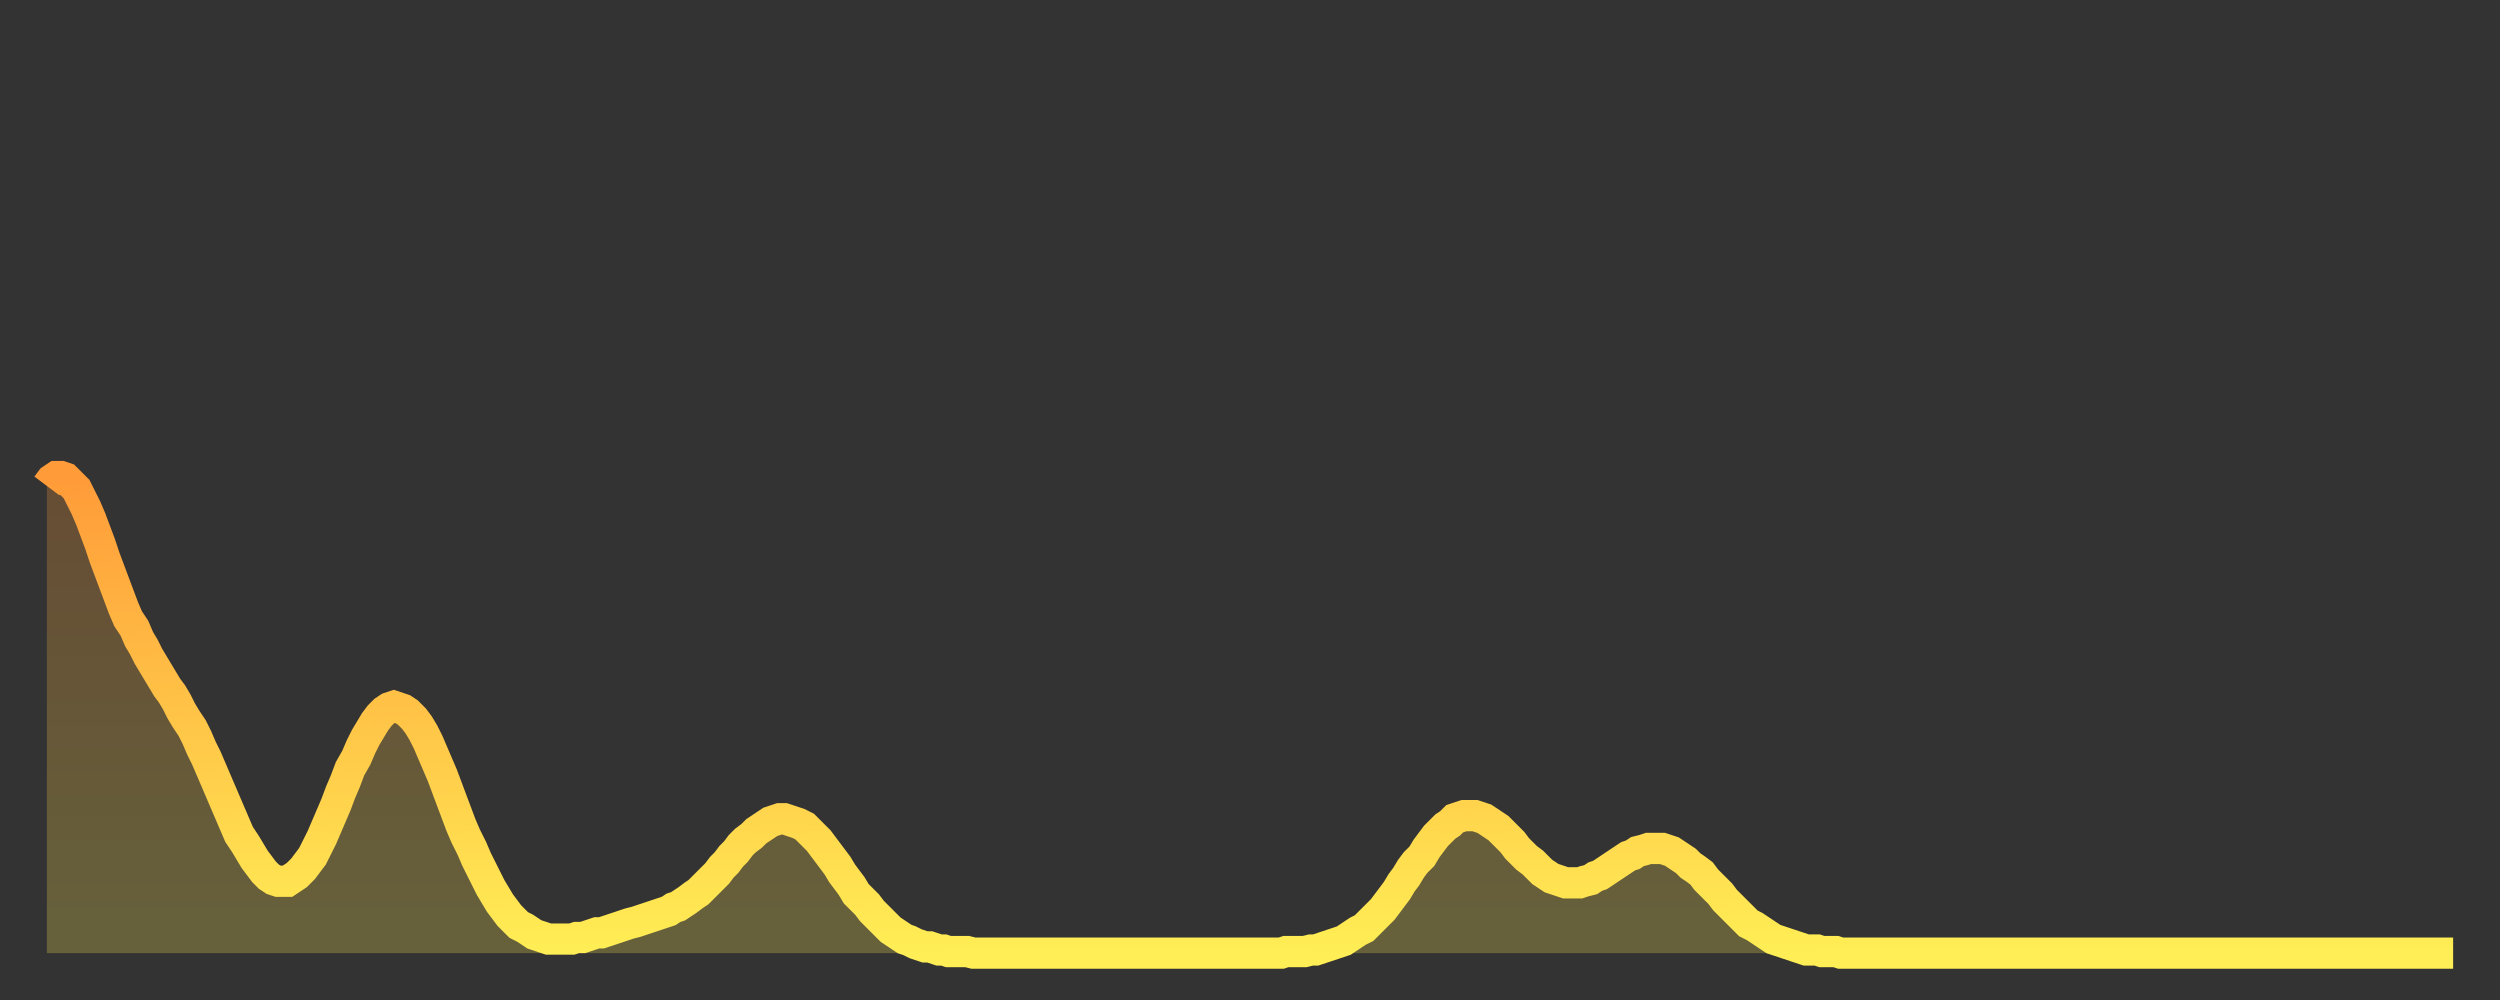 <?xml version="1.0" encoding="utf-8" ?>
<svg baseProfile="full" height="64" version="1.1" width="160" xmlns="http://www.w3.org/2000/svg" xmlns:ev="http://www.w3.org/2001/xml-events" xmlns:xlink="http://www.w3.org/1999/xlink"><rect width="100%" height="100%" fill="#333333" stroke="none"/><defs><linearGradient id="id3029960" x1="0" x2="0" y1="0" y2="1"><stop offset="0%" stop-color="#ff9b39" /><stop offset="50%" stop-color="#ffc447" /><stop offset="100%" stop-color="#ffee55" /></linearGradient></defs><g transform="translate(3,3)"><g><path d="M 0.0 28.1 0.3 27.7 0.6 27.5 0.9 27.5 1.2 27.6 1.5 27.9 1.9 28.3 2.2 28.9 2.5 29.5 2.8 30.2 3.1 31.0 3.4 31.8 3.7 32.7 4.0 33.5 4.3 34.3 4.6 35.1 4.9 35.9 5.2 36.6 5.6 37.2 5.9 37.9 6.2 38.4 6.5 39.0 6.8 39.5 7.1 40.0 7.4 40.5 7.7 41.0 8.0 41.4 8.3 41.9 8.6 42.5 8.9 43.0 9.3 43.6 9.6 44.2 9.9 44.9 10.2 45.5 10.5 46.2 10.8 46.9 11.1 47.6 11.4 48.3 11.7 49.0 12.0 49.7 12.3 50.4 12.7 51.0 13.0 51.5 13.3 52.0 13.6 52.4 13.9 52.8 14.2 53.1 14.5 53.3 14.8 53.4 15.1 53.4 15.4 53.4 15.7 53.2 16.0 53.0 16.4 52.6 16.7 52.2 17.0 51.8 17.3 51.2 17.6 50.6 17.9 49.9 18.2 49.2 18.5 48.5 18.8 47.7 19.1 47.0 19.4 46.2 19.8 45.5 20.1 44.8 20.4 44.2 20.7 43.7 21.0 43.2 21.3 42.8 21.6 42.5 21.9 42.3 22.2 42.2 22.5 42.3 22.8 42.4 23.1 42.6 23.5 43.0 23.8 43.4 24.1 43.9 24.4 44.5 24.7 45.2 25.0 45.9 25.3 46.6 25.6 47.4 25.9 48.2 26.2 49.0 26.5 49.8 26.8 50.5 27.2 51.3 27.5 52.0 27.8 52.6 28.1 53.2 28.4 53.8 28.7 54.3 29.0 54.8 29.3 55.2 29.6 55.6 29.9 55.9 30.2 56.2 30.6 56.4 30.9 56.6 31.2 56.8 31.5 56.9 31.8 57.0 32.1 57.1 32.4 57.1 32.7 57.1 33.0 57.1 33.3 57.1 33.6 57.1 33.9 57.0 34.3 57.0 34.6 56.9 34.9 56.8 35.2 56.7 35.5 56.7 35.8 56.6 36.1 56.5 36.4 56.4 36.7 56.3 37.0 56.2 37.3 56.1 37.7 56.0 38.0 55.9 38.3 55.8 38.6 55.7 38.9 55.6 39.2 55.5 39.5 55.4 39.8 55.3 40.1 55.1 40.4 55.0 40.7 54.8 41.0 54.6 41.4 54.3 41.7 54.1 42.0 53.8 42.3 53.5 42.6 53.2 42.9 52.9 43.2 52.5 43.5 52.2 43.8 51.8 44.1 51.5 44.4 51.1 44.7 50.8 45.1 50.5 45.4 50.2 45.7 50.0 46.0 49.8 46.3 49.6 46.6 49.5 46.9 49.4 47.2 49.4 47.5 49.5 47.8 49.6 48.1 49.7 48.5 49.9 48.8 50.2 49.1 50.5 49.4 50.8 49.7 51.2 50.0 51.6 50.3 52.0 50.6 52.4 50.9 52.9 51.2 53.3 51.5 53.7 51.8 54.2 52.2 54.6 52.5 54.9 52.8 55.3 53.1 55.6 53.4 55.9 53.7 56.2 54.0 56.5 54.3 56.7 54.6 56.9 54.9 57.1 55.2 57.2 55.6 57.4 55.9 57.5 56.2 57.6 56.5 57.6 56.8 57.7 57.1 57.8 57.4 57.8 57.7 57.9 58.0 57.9 58.3 57.9 58.6 57.9 58.9 57.9 59.3 58.0 59.6 58.0 59.9 58.0 60.2 58.0 60.5 58.0 60.8 58.0 61.1 58.0 61.4 58.0 61.7 58.0 62.0 58.0 62.3 58.0 62.6 58.0 63.0 58.0 63.3 58.0 63.6 58.0 63.9 58.0 64.2 58.0 64.5 58.0 64.8 58.0 65.1 58.0 65.4 58.0 65.7 58.0 66.0 58.0 66.4 58.0 66.7 58.0 67.0 58.0 67.3 58.0 67.6 58.0 67.9 58.0 68.2 58.0 68.5 58.0 68.8 58.0 69.1 58.0 69.4 58.0 69.7 58.0 70.1 58.0 70.4 58.0 70.7 58.0 71.0 58.0 71.3 58.0 71.6 58.0 71.9 58.0 72.2 58.0 72.5 58.0 72.8 58.0 73.1 58.0 73.5 58.0 73.8 58.0 74.1 58.0 74.4 58.0 74.7 58.0 75.0 58.0 75.3 58.0 75.6 58.0 75.9 58.0 76.2 58.0 76.5 58.0 76.8 58.0 77.2 58.0 77.5 58.0 77.8 58.0 78.1 58.0 78.4 58.0 78.7 58.0 79.0 58.0 79.3 57.9 79.6 57.9 79.9 57.9 80.2 57.9 80.5 57.9 80.9 57.8 81.2 57.8 81.5 57.7 81.8 57.6 82.1 57.5 82.4 57.4 82.7 57.3 83.0 57.2 83.3 57.0 83.6 56.8 83.9 56.6 84.3 56.4 84.6 56.1 84.9 55.8 85.2 55.5 85.5 55.2 85.8 54.8 86.1 54.4 86.4 54.0 86.7 53.5 87.0 53.1 87.3 52.6 87.6 52.2 88.0 51.8 88.3 51.3 88.6 50.9 88.9 50.5 89.2 50.2 89.5 49.9 89.8 49.7 90.1 49.4 90.4 49.3 90.7 49.2 91.0 49.2 91.4 49.2 91.7 49.3 92.0 49.4 92.3 49.6 92.6 49.8 92.9 50.0 93.2 50.3 93.5 50.6 93.8 50.9 94.1 51.3 94.4 51.6 94.7 51.9 95.1 52.2 95.4 52.5 95.7 52.8 96.0 53.0 96.3 53.2 96.6 53.3 96.9 53.4 97.2 53.5 97.5 53.5 97.8 53.5 98.1 53.5 98.4 53.4 98.8 53.3 99.1 53.1 99.4 53.0 99.7 52.8 100.0 52.6 100.3 52.4 100.6 52.2 100.9 52.0 101.2 51.8 101.5 51.7 101.8 51.5 102.2 51.4 102.5 51.3 102.8 51.3 103.1 51.3 103.4 51.3 103.7 51.4 104.0 51.5 104.3 51.7 104.6 51.9 104.9 52.1 105.2 52.4 105.5 52.6 105.9 52.9 106.2 53.3 106.5 53.6 106.8 53.9 107.1 54.2 107.4 54.6 107.7 54.9 108.0 55.2 108.3 55.5 108.6 55.8 108.9 56.1 109.3 56.3 109.6 56.5 109.9 56.7 110.2 56.9 110.5 57.1 110.8 57.2 111.1 57.3 111.4 57.4 111.7 57.5 112.0 57.6 112.3 57.7 112.6 57.8 113.0 57.8 113.3 57.8 113.6 57.9 113.9 57.9 114.2 57.9 114.5 57.9 114.8 58.0 115.1 58.0 115.4 58.0 115.7 58.0 116.0 58.0 116.3 58.0 116.7 58.0 117.0 58.0 117.3 58.0 117.6 58.0 117.9 58.0 118.2 58.0 118.5 58.0 118.8 58.0 119.1 58.0 119.4 58.0 119.7 58.0 120.1 58.0 120.4 58.0 120.7 58.0 121.0 58.0 121.3 58.0 121.6 58.0 121.9 58.0 122.2 58.0 122.5 58.0 122.8 58.0 123.1 58.0 123.4 58.0 123.8 58.0 124.1 58.0 124.4 58.0 124.7 58.0 125.0 58.0 125.3 58.0 125.6 58.0 125.9 58.0 126.2 58.0 126.5 58.0 126.8 58.0 127.2 58.0 127.5 58.0 127.8 58.0 128.1 58.0 128.4 58.0 128.7 58.0 129.0 58.0 129.3 58.0 129.6 58.0 129.9 58.0 130.2 58.0 130.5 58.0 130.9 58.0 131.2 58.0 131.5 58.0 131.8 58.0 132.1 58.0 132.4 58.0 132.7 58.0 133.0 58.0 133.3 58.0 133.6 58.0 133.9 58.0 134.2 58.0 134.6 58.0 134.9 58.0 135.2 58.0 135.5 58.0 135.8 58.0 136.1 58.0 136.4 58.0 136.7 58.0 137.0 58.0 137.3 58.0 137.6 58.0 138.0 58.0 138.3 58.0 138.6 58.0 138.9 58.0 139.2 58.0 139.5 58.0 139.8 58.0 140.1 58.0 140.4 58.0 140.7 58.0 141.0 58.0 141.3 58.0 141.7 58.0 142.0 58.0 142.3 58.0 142.6 58.0 142.9 58.0 143.2 58.0 143.5 58.0 143.8 58.0 144.1 58.0 144.4 58.0 144.7 58.0 145.1 58.0 145.4 58.0 145.7 58.0 146.0 58.0 146.3 58.0 146.6 58.0 146.9 58.0 147.2 58.0 147.5 58.0 147.8 58.0 148.1 58.0 148.4 58.0 148.8 58.0 149.1 58.0 149.4 58.0 149.7 58.0 150.0 58.0 150.3 58.0 150.6 58.0 150.9 58.0 151.2 58.0 151.5 58.0 151.8 58.0 152.1 58.0 152.5 58.0 152.8 58.0 153.1 58.0 153.4 58.0 153.7 58.0 154.0 58.0" fill="none" id="graph-curve" opacity="1" stroke="url(#id3029960)" stroke-width="2" /><path d="M 0 58 L 0.0 28.1 0.3 27.7 0.6 27.5 0.9 27.5 1.2 27.6 1.5 27.9 1.9 28.3 2.2 28.9 2.5 29.5 2.8 30.2 3.1 31.0 3.4 31.8 3.7 32.7 4.0 33.5 4.3 34.3 4.6 35.1 4.9 35.9 5.2 36.6 5.6 37.2 5.9 37.9 6.2 38.4 6.5 39.0 6.8 39.5 7.1 40.0 7.4 40.5 7.7 41.0 8.0 41.4 8.3 41.9 8.6 42.5 8.9 43.0 9.3 43.6 9.6 44.2 9.9 44.9 10.2 45.5 10.5 46.2 10.8 46.9 11.1 47.6 11.4 48.3 11.7 49.0 12.0 49.7 12.3 50.4 12.7 51.0 13.0 51.5 13.3 52.0 13.6 52.4 13.9 52.8 14.2 53.1 14.5 53.3 14.8 53.4 15.1 53.4 15.4 53.4 15.7 53.2 16.0 53.0 16.4 52.6 16.7 52.2 17.0 51.8 17.3 51.2 17.6 50.6 17.9 49.9 18.2 49.2 18.5 48.5 18.8 47.7 19.1 47.0 19.4 46.2 19.8 45.5 20.1 44.8 20.4 44.2 20.7 43.7 21.0 43.2 21.3 42.8 21.6 42.5 21.9 42.3 22.2 42.2 22.5 42.3 22.8 42.4 23.1 42.6 23.5 43.0 23.8 43.4 24.1 43.9 24.4 44.5 24.7 45.2 25.0 45.9 25.3 46.6 25.6 47.4 25.9 48.2 26.2 49.0 26.5 49.8 26.8 50.5 27.2 51.3 27.5 52.0 27.8 52.6 28.1 53.2 28.4 53.8 28.7 54.3 29.0 54.8 29.3 55.2 29.6 55.6 29.9 55.9 30.2 56.2 30.6 56.4 30.9 56.6 31.2 56.8 31.5 56.9 31.8 57.0 32.1 57.1 32.4 57.1 32.7 57.1 33.0 57.1 33.3 57.1 33.6 57.1 33.9 57.0 34.3 57.0 34.6 56.9 34.9 56.8 35.2 56.7 35.5 56.7 35.8 56.6 36.1 56.5 36.4 56.4 36.7 56.3 37.0 56.2 37.3 56.1 37.7 56.0 38.0 55.9 38.3 55.8 38.6 55.7 38.9 55.6 39.2 55.5 39.5 55.4 39.8 55.3 40.1 55.1 40.4 55.0 40.7 54.8 41.0 54.6 41.4 54.3 41.7 54.1 42.0 53.8 42.3 53.5 42.6 53.2 42.9 52.9 43.2 52.5 43.5 52.2 43.8 51.8 44.1 51.5 44.4 51.1 44.7 50.8 45.1 50.5 45.4 50.2 45.7 50.0 46.0 49.8 46.3 49.6 46.6 49.5 46.9 49.4 47.2 49.4 47.5 49.5 47.8 49.6 48.1 49.7 48.5 49.9 48.8 50.2 49.1 50.5 49.4 50.8 49.7 51.2 50.0 51.6 50.3 52.0 50.6 52.4 50.9 52.9 51.2 53.3 51.5 53.7 51.8 54.2 52.2 54.6 52.5 54.9 52.8 55.3 53.1 55.6 53.4 55.9 53.7 56.2 54.0 56.5 54.3 56.7 54.6 56.9 54.9 57.1 55.2 57.2 55.6 57.4 55.9 57.5 56.2 57.6 56.5 57.6 56.8 57.7 57.1 57.8 57.4 57.8 57.7 57.9 58.0 57.9 58.3 57.9 58.6 57.9 58.9 57.9 59.3 58.0 59.6 58.0 59.9 58.0 60.2 58.0 60.5 58.0 60.8 58.0 61.1 58.0 61.4 58.0 61.7 58.0 62.0 58.0 62.3 58.0 62.6 58.0 63.0 58.0 63.3 58.0 63.6 58.0 63.9 58.0 64.2 58.0 64.5 58.0 64.8 58.0 65.1 58.0 65.4 58.0 65.7 58.0 66.0 58.0 66.4 58.0 66.7 58.0 67.0 58.0 67.3 58.0 67.6 58.0 67.9 58.0 68.2 58.0 68.5 58.0 68.8 58.0 69.1 58.0 69.4 58.0 69.7 58.0 70.1 58.0 70.4 58.0 70.7 58.0 71.0 58.0 71.3 58.0 71.6 58.0 71.9 58.0 72.2 58.0 72.5 58.0 72.8 58.0 73.1 58.0 73.5 58.0 73.8 58.0 74.1 58.0 74.4 58.0 74.7 58.0 75.0 58.0 75.3 58.0 75.6 58.0 75.9 58.0 76.2 58.0 76.5 58.0 76.8 58.0 77.2 58.0 77.5 58.0 77.8 58.0 78.1 58.0 78.4 58.0 78.7 58.0 79.0 58.0 79.3 57.9 79.6 57.9 79.9 57.9 80.2 57.9 80.5 57.9 80.9 57.8 81.2 57.8 81.5 57.7 81.8 57.6 82.1 57.5 82.4 57.4 82.7 57.3 83.0 57.2 83.3 57.0 83.6 56.8 83.9 56.6 84.3 56.4 84.6 56.1 84.9 55.8 85.2 55.5 85.5 55.2 85.8 54.8 86.1 54.4 86.4 54.0 86.7 53.5 87.0 53.1 87.3 52.6 87.6 52.2 88.0 51.8 88.3 51.3 88.6 50.9 88.9 50.5 89.2 50.2 89.5 49.9 89.8 49.7 90.1 49.4 90.4 49.3 90.7 49.2 91.0 49.2 91.4 49.2 91.7 49.3 92.0 49.4 92.3 49.6 92.6 49.8 92.9 50.0 93.2 50.3 93.5 50.6 93.8 50.9 94.1 51.3 94.4 51.6 94.7 51.9 95.1 52.2 95.4 52.5 95.7 52.8 96.0 53.0 96.3 53.2 96.6 53.3 96.9 53.4 97.2 53.5 97.5 53.5 97.8 53.5 98.1 53.5 98.4 53.4 98.8 53.3 99.1 53.1 99.4 53.0 99.7 52.8 100.0 52.6 100.3 52.4 100.6 52.2 100.9 52.0 101.2 51.8 101.5 51.7 101.8 51.5 102.2 51.4 102.5 51.3 102.8 51.3 103.1 51.3 103.4 51.3 103.7 51.4 104.0 51.5 104.3 51.7 104.6 51.9 104.9 52.1 105.2 52.4 105.5 52.6 105.9 52.9 106.2 53.3 106.5 53.6 106.8 53.9 107.1 54.2 107.4 54.6 107.7 54.9 108.0 55.2 108.3 55.5 108.6 55.8 108.9 56.1 109.3 56.3 109.6 56.5 109.9 56.7 110.2 56.9 110.5 57.1 110.8 57.2 111.1 57.3 111.4 57.4 111.7 57.5 112.0 57.6 112.3 57.7 112.6 57.8 113.0 57.8 113.3 57.8 113.6 57.9 113.9 57.9 114.2 57.9 114.5 57.9 114.8 58.0 115.1 58.0 115.4 58.0 115.7 58.0 116.0 58.0 116.3 58.0 116.7 58.0 117.0 58.0 117.3 58.0 117.6 58.0 117.9 58.0 118.2 58.0 118.5 58.0 118.8 58.0 119.1 58.0 119.4 58.0 119.7 58.0 120.1 58.0 120.4 58.0 120.7 58.0 121.0 58.0 121.3 58.0 121.6 58.0 121.9 58.0 122.2 58.0 122.5 58.0 122.8 58.0 123.1 58.0 123.4 58.0 123.8 58.0 124.1 58.0 124.4 58.0 124.7 58.0 125.0 58.0 125.3 58.0 125.6 58.0 125.9 58.0 126.2 58.0 126.5 58.0 126.8 58.0 127.2 58.0 127.5 58.0 127.8 58.0 128.1 58.0 128.4 58.0 128.7 58.0 129.0 58.0 129.3 58.0 129.6 58.0 129.9 58.0 130.2 58.0 130.5 58.0 130.9 58.0 131.2 58.0 131.5 58.0 131.8 58.0 132.1 58.0 132.4 58.0 132.7 58.0 133.0 58.0 133.3 58.0 133.6 58.0 133.9 58.0 134.2 58.0 134.6 58.0 134.9 58.0 135.2 58.0 135.5 58.0 135.8 58.0 136.1 58.0 136.4 58.0 136.7 58.0 137.0 58.0 137.3 58.0 137.6 58.0 138.0 58.0 138.3 58.0 138.6 58.0 138.9 58.0 139.2 58.0 139.5 58.0 139.8 58.0 140.1 58.0 140.4 58.0 140.7 58.0 141.0 58.0 141.3 58.0 141.7 58.0 142.0 58.0 142.3 58.0 142.6 58.0 142.9 58.0 143.2 58.0 143.5 58.0 143.8 58.0 144.1 58.0 144.4 58.0 144.7 58.0 145.1 58.0 145.4 58.0 145.7 58.0 146.0 58.0 146.3 58.0 146.6 58.0 146.9 58.0 147.2 58.0 147.5 58.0 147.8 58.0 148.1 58.0 148.4 58.0 148.8 58.0 149.1 58.0 149.4 58.0 149.7 58.0 150.0 58.0 150.3 58.0 150.6 58.0 150.9 58.0 151.2 58.0 151.5 58.0 151.8 58.0 152.1 58.0 152.5 58.0 152.8 58.0 153.1 58.0 153.4 58.0 153.7 58.0 154.0 58.0 154 58" fill="url(#id3029960)" fill-opacity=".25" id="graph-shadow" /></g></g></svg>